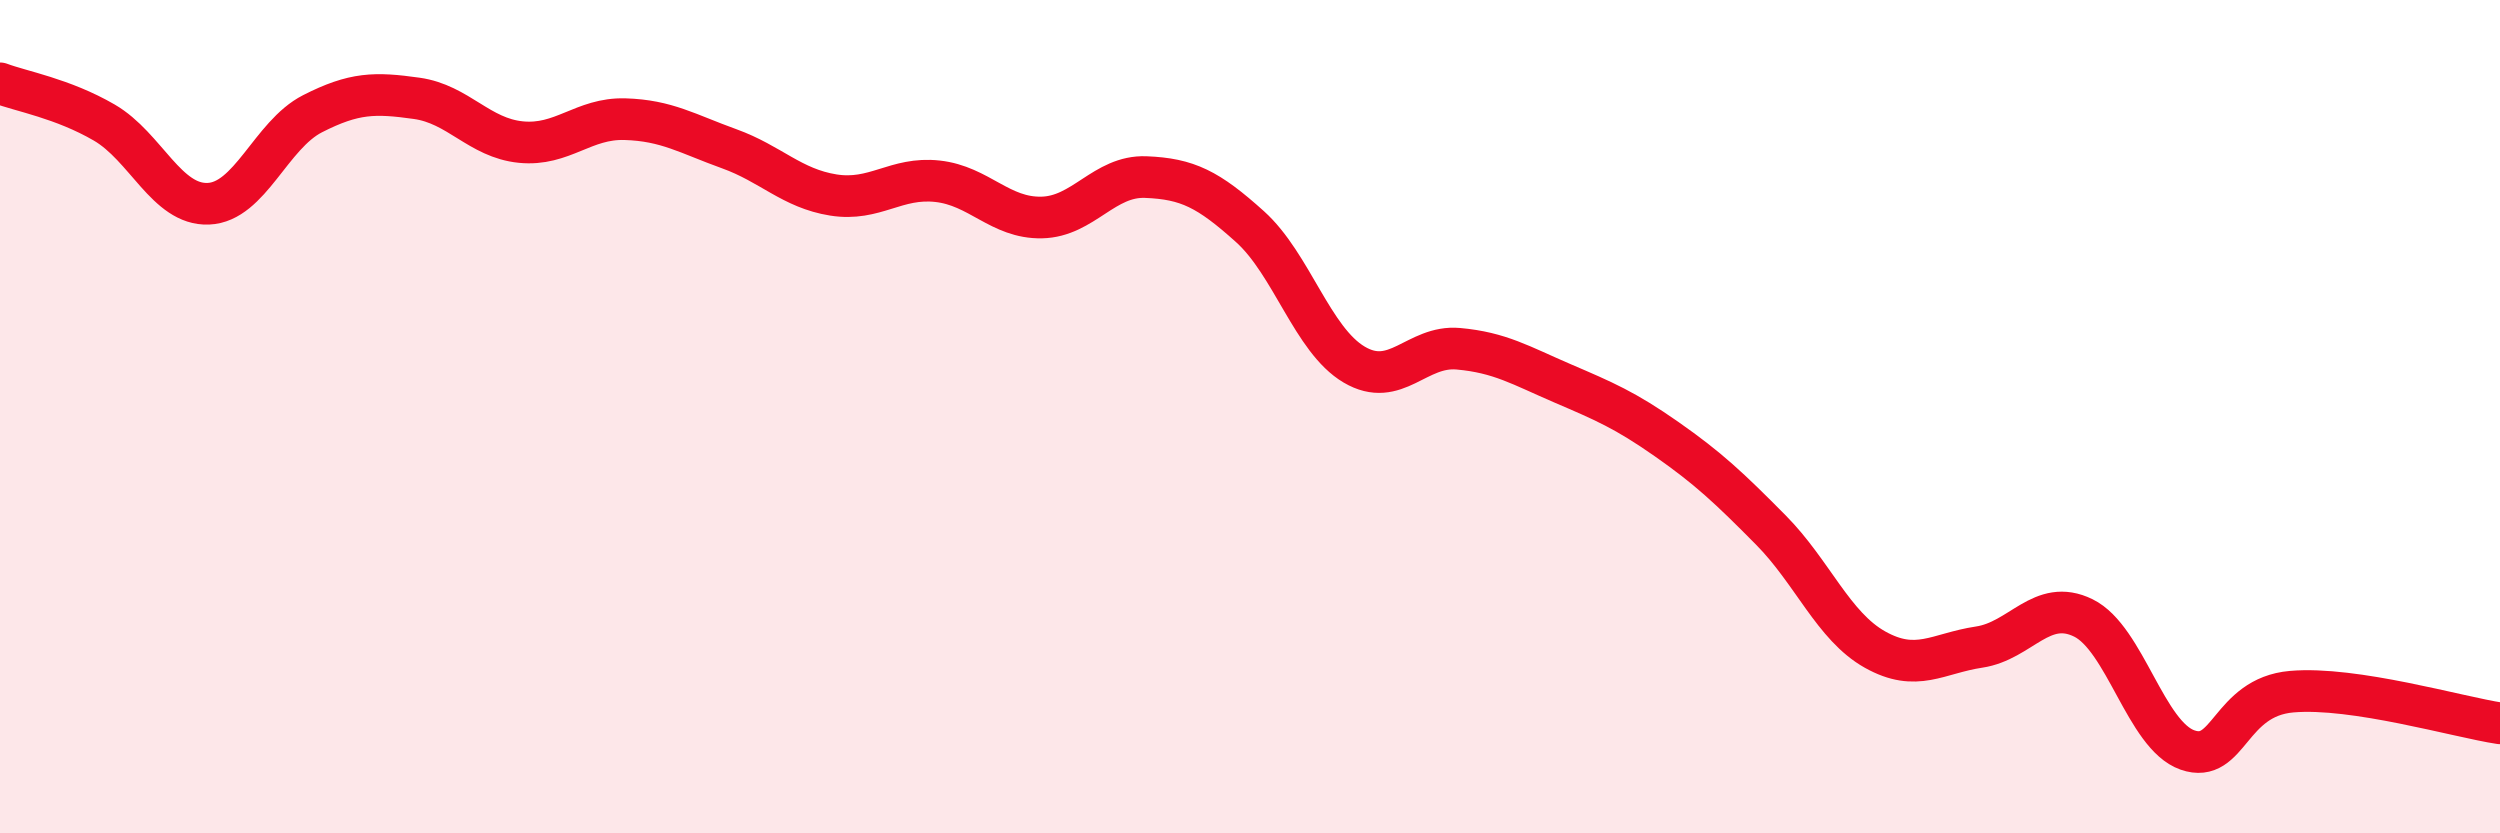 
    <svg width="60" height="20" viewBox="0 0 60 20" xmlns="http://www.w3.org/2000/svg">
      <path
        d="M 0,2 C 0.5,2.19 1.5,2.36 2.5,2.94 C 3.5,3.52 4,4.93 5,4.89 C 6,4.85 6.5,3.24 7.5,2.73 C 8.5,2.22 9,2.22 10,2.36 C 11,2.5 11.5,3.31 12.5,3.41 C 13.5,3.51 14,2.83 15,2.86 C 16,2.89 16.5,3.21 17.5,3.57 C 18.5,3.93 19,4.52 20,4.68 C 21,4.84 21.5,4.24 22.5,4.35 C 23.5,4.46 24,5.24 25,5.22 C 26,5.2 26.5,4.21 27.5,4.25 C 28.5,4.29 29,4.54 30,5.44 C 31,6.34 31.5,8.16 32.5,8.75 C 33.5,9.34 34,8.28 35,8.37 C 36,8.46 36.5,8.77 37.5,9.2 C 38.5,9.63 39,9.84 40,10.54 C 41,11.24 41.5,11.71 42.5,12.72 C 43.5,13.73 44,15.03 45,15.59 C 46,16.15 46.5,15.68 47.5,15.53 C 48.5,15.38 49,14.34 50,14.83 C 51,15.32 51.5,17.65 52.5,18 C 53.5,18.35 53.5,16.73 55,16.6 C 56.5,16.47 59,17.21 60,17.36L60 20L0 20Z"
        fill="#EB0A25"
        opacity="0.1"
        stroke-linecap="round"
        stroke-linejoin="round"
      />
      <path
        d="M 0,2 C 0.5,2.19 1.5,2.36 2.5,2.94 C 3.5,3.52 4,4.93 5,4.89 C 6,4.85 6.5,3.24 7.5,2.73 C 8.5,2.22 9,2.22 10,2.36 C 11,2.5 11.5,3.31 12.5,3.41 C 13.5,3.51 14,2.83 15,2.86 C 16,2.89 16.5,3.21 17.5,3.57 C 18.5,3.93 19,4.52 20,4.68 C 21,4.84 21.5,4.24 22.5,4.35 C 23.5,4.46 24,5.24 25,5.22 C 26,5.2 26.5,4.21 27.5,4.25 C 28.5,4.29 29,4.54 30,5.44 C 31,6.34 31.5,8.16 32.5,8.75 C 33.5,9.34 34,8.28 35,8.37 C 36,8.46 36.5,8.77 37.5,9.2 C 38.5,9.63 39,9.84 40,10.54 C 41,11.24 41.5,11.71 42.5,12.72 C 43.5,13.73 44,15.03 45,15.59 C 46,16.15 46.5,15.68 47.5,15.53 C 48.5,15.38 49,14.34 50,14.83 C 51,15.32 51.5,17.65 52.5,18 C 53.5,18.35 53.5,16.73 55,16.6 C 56.5,16.47 59,17.21 60,17.36"
        stroke="#EB0A25"
        stroke-width="1"
        fill="none"
        stroke-linecap="round"
        stroke-linejoin="round"
      />
    </svg>
  